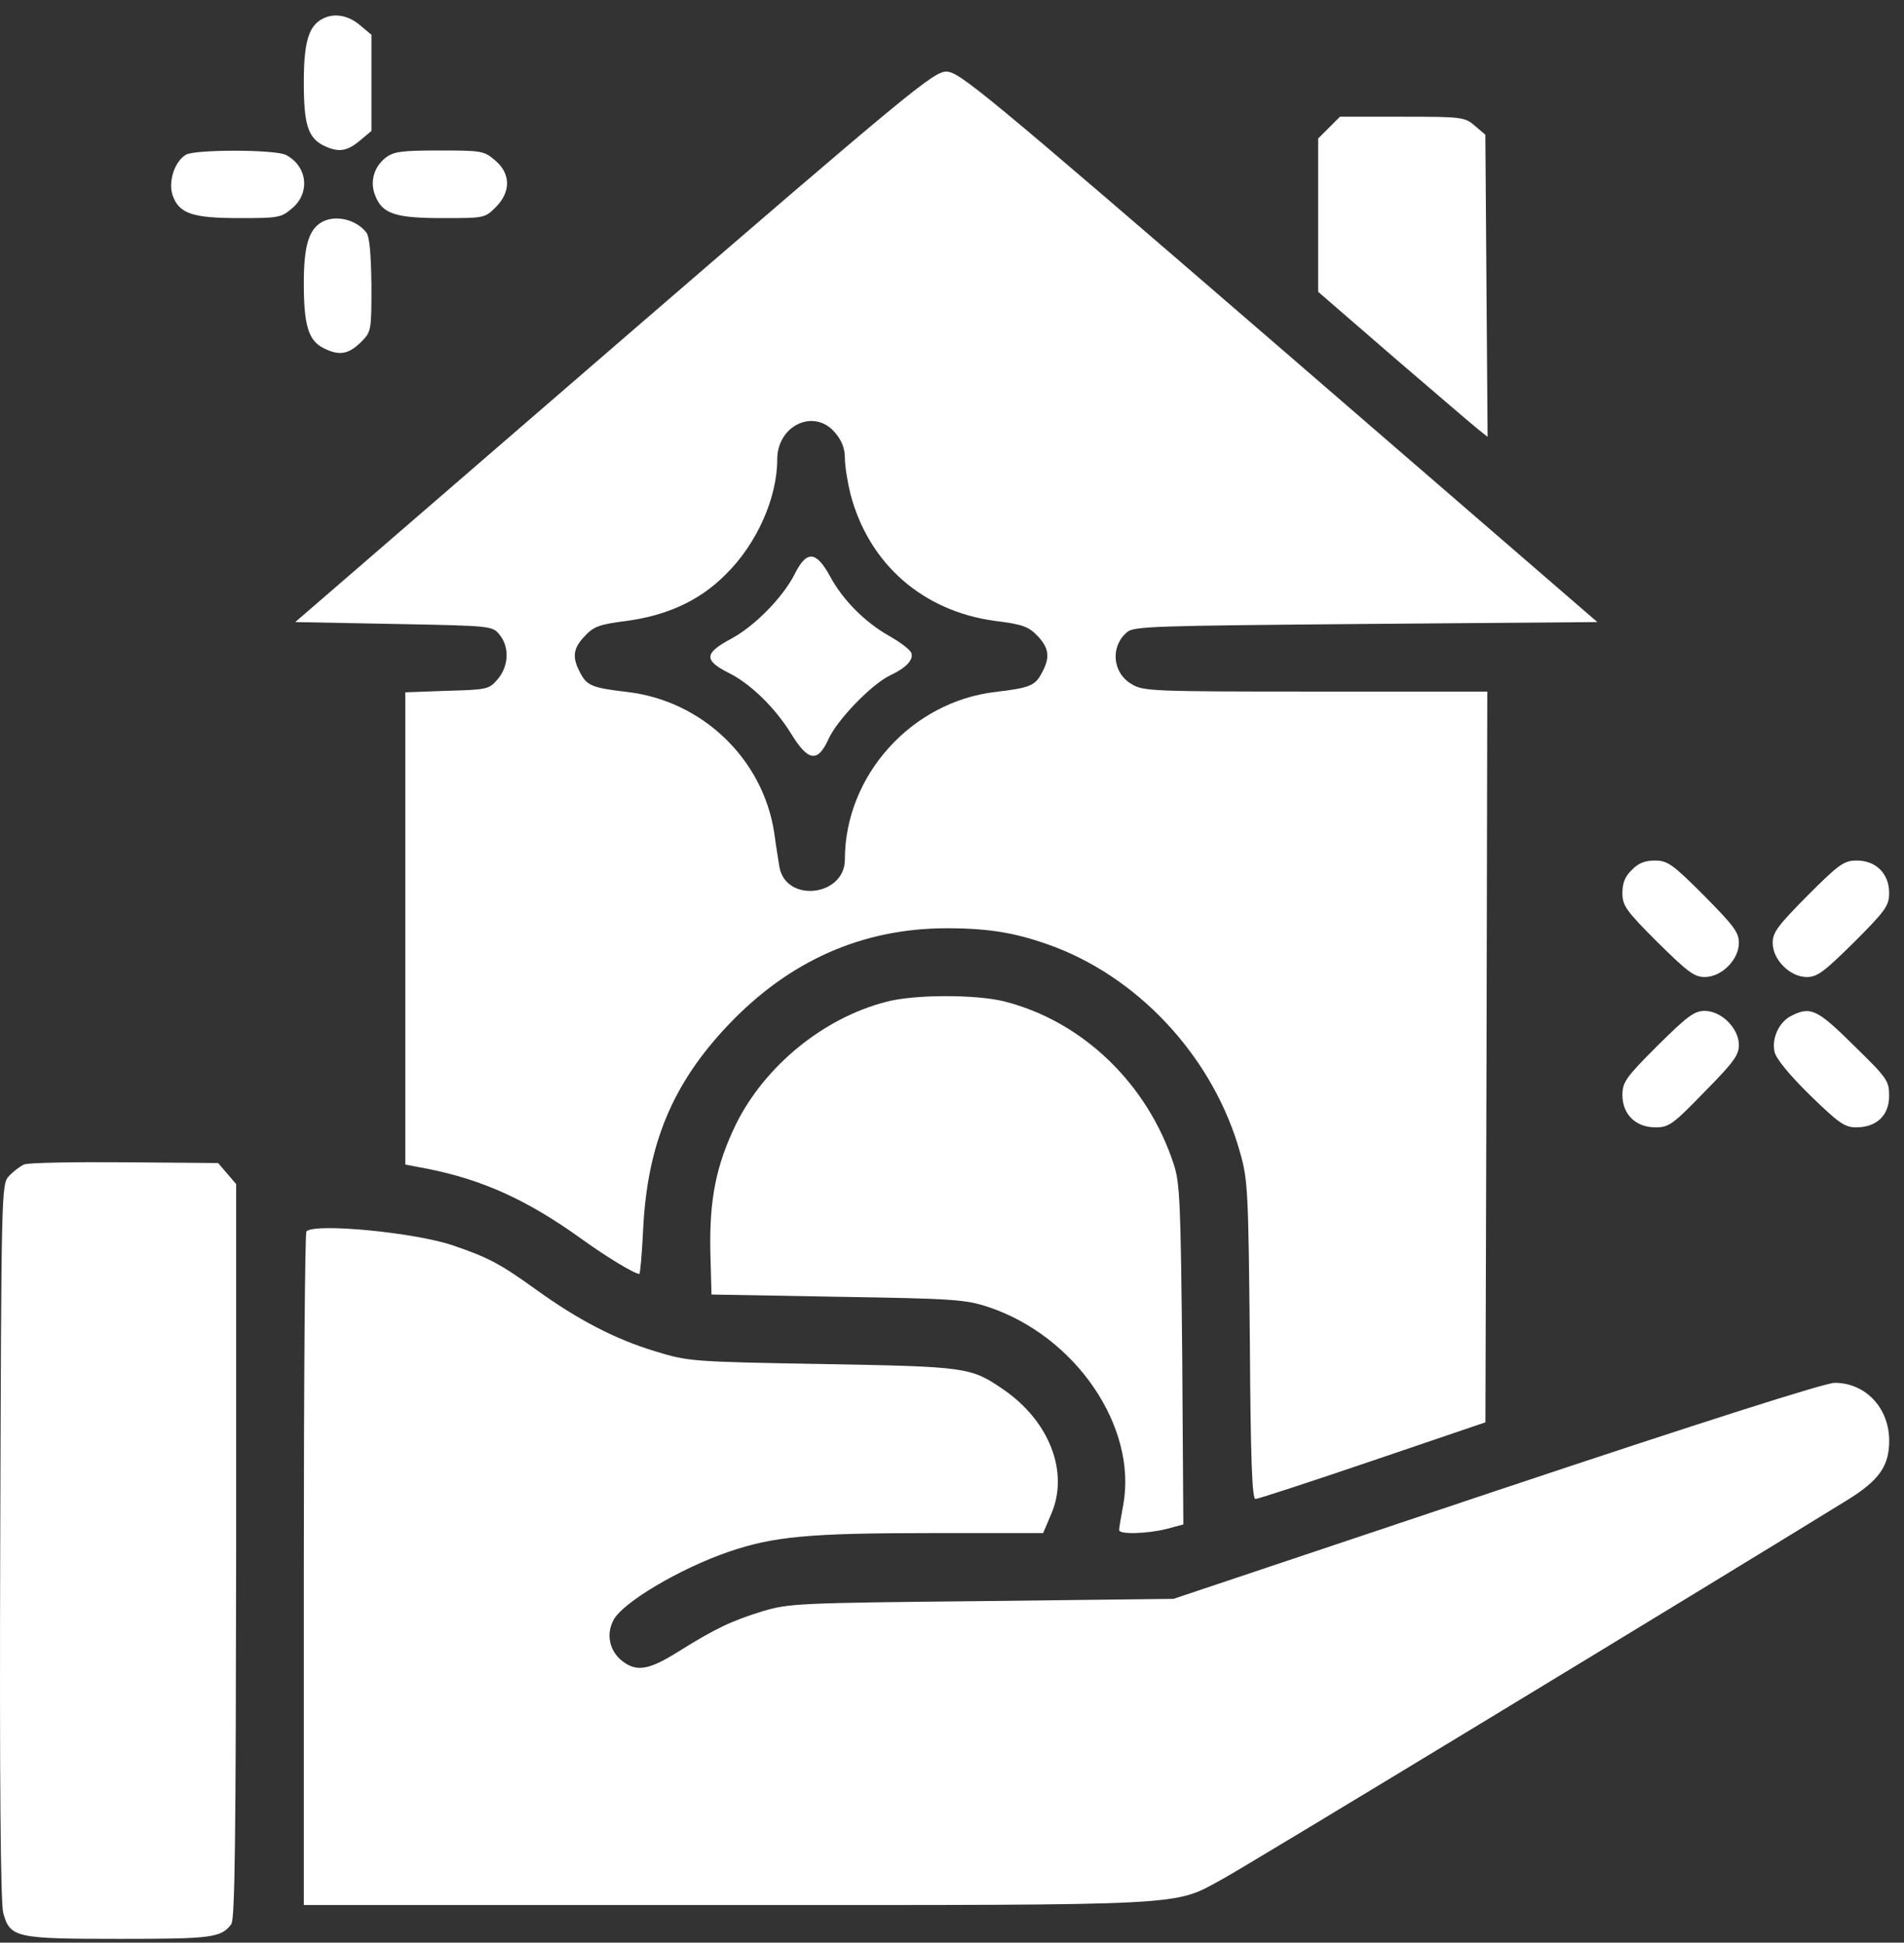<svg width="99" height="101" viewBox="0 0 99 101" fill="none" xmlns="http://www.w3.org/2000/svg">
<rect x="0" y="0" width="99" height="101" fill="#333333" stroke="none"/>
<path d="M16.715 1.007C16.031 1.398 15.797 2.257 15.797 4.288C15.797 6.457 16.012 7.14 16.793 7.551C17.575 7.941 18.024 7.883 18.707 7.316L19.313 6.808V4.308V1.808L18.707 1.3C18.082 0.772 17.32 0.655 16.715 1.007Z" fill="white"/>
<path d="M31.916 18.024L15.352 32.342L20.469 32.44C25.568 32.537 25.607 32.537 25.978 33.006C26.505 33.651 26.447 34.647 25.88 35.311C25.431 35.838 25.333 35.858 23.243 35.916L21.075 35.995V48.262V60.548L22.208 60.763C25.079 61.33 27.404 62.385 30.158 64.358C31.506 65.334 32.991 66.233 33.245 66.233C33.284 66.233 33.381 65.198 33.44 63.928C33.655 59.494 34.964 56.349 37.855 53.301C41.019 49.961 44.828 48.262 49.223 48.262C51.509 48.262 52.954 48.516 54.908 49.258C59.44 51.016 63.151 55.157 64.479 59.923C64.889 61.349 64.909 61.974 64.987 69.71C65.026 75.882 65.104 77.953 65.28 77.933C65.417 77.933 68.152 77.035 71.375 75.941L77.235 73.949L77.293 54.942L77.333 35.956H68.406C59.85 35.956 59.44 35.936 58.834 35.565C57.838 34.979 57.721 33.612 58.6 32.869C58.951 32.557 60.006 32.537 71.023 32.44L83.056 32.342L66.491 18.024C51.02 4.663 49.868 3.725 49.204 3.725C48.54 3.725 47.387 4.663 31.916 18.024ZM43.422 22.497C43.773 22.907 43.93 23.317 43.93 23.825C43.93 24.216 44.066 25.056 44.223 25.7C45.18 29.314 47.973 31.775 51.743 32.283C53.169 32.459 53.482 32.576 53.95 33.065C54.536 33.69 54.615 34.158 54.185 34.959C53.833 35.643 53.579 35.76 51.763 35.975C47.387 36.483 43.93 40.331 43.93 44.687C43.93 46.602 40.882 46.953 40.531 45.097C40.492 44.843 40.355 44.043 40.257 43.3C39.671 39.452 36.507 36.424 32.6 35.975C30.764 35.76 30.51 35.643 30.158 34.959C29.729 34.158 29.807 33.69 30.412 33.065C30.861 32.576 31.174 32.459 32.58 32.283C34.729 31.99 36.409 31.209 37.757 29.842C39.359 28.259 40.413 25.876 40.413 23.884C40.413 22.106 42.347 21.208 43.422 22.497Z" fill="white"/>
<path d="M41.306 29.876C40.681 31.087 39.216 32.572 38.005 33.217C36.618 33.959 36.579 34.33 37.907 34.994C39.041 35.561 40.31 36.811 41.131 38.139C42.01 39.584 42.517 39.663 43.065 38.452C43.514 37.436 45.33 35.561 46.288 35.111C47.127 34.721 47.518 34.291 47.381 33.939C47.323 33.783 46.815 33.392 46.229 33.06C44.979 32.357 43.807 31.185 43.143 29.935C42.42 28.626 41.931 28.607 41.306 29.876Z" fill="white"/>
<path d="M69.106 6.635L68.539 7.201V11.186V15.171L72.485 18.589C74.653 20.445 76.626 22.145 76.88 22.34L77.349 22.711L77.29 14.858L77.232 7.006L76.685 6.537C76.157 6.088 76.04 6.068 72.915 6.068H69.672L69.106 6.635Z" fill="white"/>
<path d="M9.677 8.039C9.072 8.39 8.74 9.445 8.974 10.148C9.306 11.105 9.99 11.34 12.451 11.34C14.463 11.34 14.619 11.32 15.186 10.832C16.143 10.031 15.987 8.644 14.873 8.058C14.326 7.765 10.166 7.765 9.677 8.039Z" fill="white"/>
<path d="M20.033 8.214C19.428 8.703 19.213 9.484 19.526 10.207C19.897 11.125 20.58 11.34 23.022 11.34C25.171 11.34 25.21 11.34 25.776 10.773C26.577 9.972 26.558 9.015 25.737 8.332C25.171 7.843 25.034 7.824 22.846 7.824C20.834 7.824 20.463 7.882 20.033 8.214Z" fill="white"/>
<path d="M16.715 11.557C16.051 11.948 15.797 12.808 15.797 14.722C15.797 16.89 16.031 17.691 16.793 18.082C17.613 18.512 18.102 18.433 18.747 17.808C19.313 17.242 19.313 17.222 19.313 14.82C19.293 13.237 19.215 12.319 19.059 12.104C18.532 11.401 17.418 11.147 16.715 11.557Z" fill="white"/>
<path d="M84.848 45.23C84.496 45.562 84.359 45.913 84.359 46.421C84.359 47.086 84.535 47.339 86.176 48.98C87.739 50.523 88.09 50.797 88.637 50.797C89.516 50.797 90.415 49.898 90.415 49.019C90.415 48.472 90.141 48.121 88.598 46.558C86.957 44.917 86.703 44.741 86.039 44.741C85.531 44.741 85.18 44.878 84.848 45.23Z" fill="white"/>
<path d="M93.989 46.558C92.445 48.121 92.172 48.472 92.172 49.019C92.172 49.898 93.07 50.797 93.95 50.797C94.496 50.797 94.848 50.523 96.411 48.98C98.052 47.339 98.227 47.086 98.227 46.421C98.227 45.425 97.544 44.741 96.547 44.741C95.883 44.741 95.629 44.917 93.989 46.558Z" fill="white"/>
<path d="M46.078 52.087C42.816 52.927 39.788 55.408 38.284 58.416C37.229 60.584 36.877 62.362 36.936 65.116L36.995 67.304L43.538 67.421C49.555 67.519 50.18 67.558 51.371 67.948C55.923 69.453 59.146 74.18 58.404 78.243C58.286 78.868 58.189 79.454 58.189 79.551C58.189 79.786 59.634 79.747 60.65 79.493L61.529 79.258L61.47 70.449C61.392 62.635 61.353 61.522 61.041 60.565C59.673 56.345 56.294 53.103 52.231 52.068C50.766 51.696 47.523 51.696 46.078 52.087Z" fill="white"/>
<path d="M86.176 54.374C84.535 56.015 84.359 56.269 84.359 56.933C84.359 57.93 85.043 58.613 86.078 58.613C86.762 58.613 86.977 58.477 88.618 56.777C90.122 55.254 90.415 54.863 90.415 54.335C90.415 53.456 89.497 52.558 88.637 52.558C88.09 52.558 87.739 52.831 86.176 54.374Z" fill="white"/>
<path d="M93.148 52.812C92.503 53.124 92.112 53.984 92.269 54.687C92.347 55.039 93.031 55.879 94.105 56.933C95.609 58.398 95.922 58.613 96.508 58.613C97.582 58.613 98.227 57.988 98.227 56.972C98.227 56.191 98.129 56.054 96.39 54.355C94.496 52.48 94.144 52.304 93.148 52.812Z" fill="white"/>
<path d="M1.243 60.546C1.028 60.644 0.676 60.917 0.461 61.151C0.07 61.581 0.07 61.894 0.012 80.138C-0.027 92.718 0.031 98.93 0.168 99.457C0.52 100.746 0.813 100.805 6.224 100.805C11.009 100.805 11.498 100.746 12.025 100.043C12.221 99.808 12.26 95.335 12.279 80.646V61.562L11.81 61.015L11.341 60.468L6.478 60.429C3.821 60.409 1.457 60.448 1.243 60.546Z" fill="white"/>
<path d="M15.934 64.023C15.855 64.081 15.797 71.992 15.797 81.603V99.046H37.733C62.131 99.046 60.979 99.105 63.557 97.699C64.632 97.132 88.795 82.462 96.022 78.009C97.702 76.974 98.23 76.231 98.23 74.903C98.23 73.204 96.999 71.895 95.397 71.895C94.909 71.895 88.639 73.887 77.817 77.501L61.018 83.127L51.056 83.244C41.504 83.341 41.035 83.361 39.648 83.771C38.026 84.279 37.225 84.65 35.253 85.881C33.729 86.838 33.084 86.936 32.342 86.35C31.698 85.842 31.502 84.982 31.893 84.24C32.362 83.322 35.331 81.564 37.87 80.685C40.214 79.884 42.05 79.708 48.34 79.708H54.239L54.669 78.692C55.587 76.544 54.572 73.907 52.208 72.266C50.469 71.074 50.313 71.055 42.754 70.918C35.936 70.801 35.78 70.781 34.061 70.254C31.991 69.629 30.037 68.613 27.849 67.031C25.974 65.683 25.369 65.371 23.532 64.745C21.579 64.081 16.363 63.573 15.934 64.023Z" fill="white"/>
</svg>
